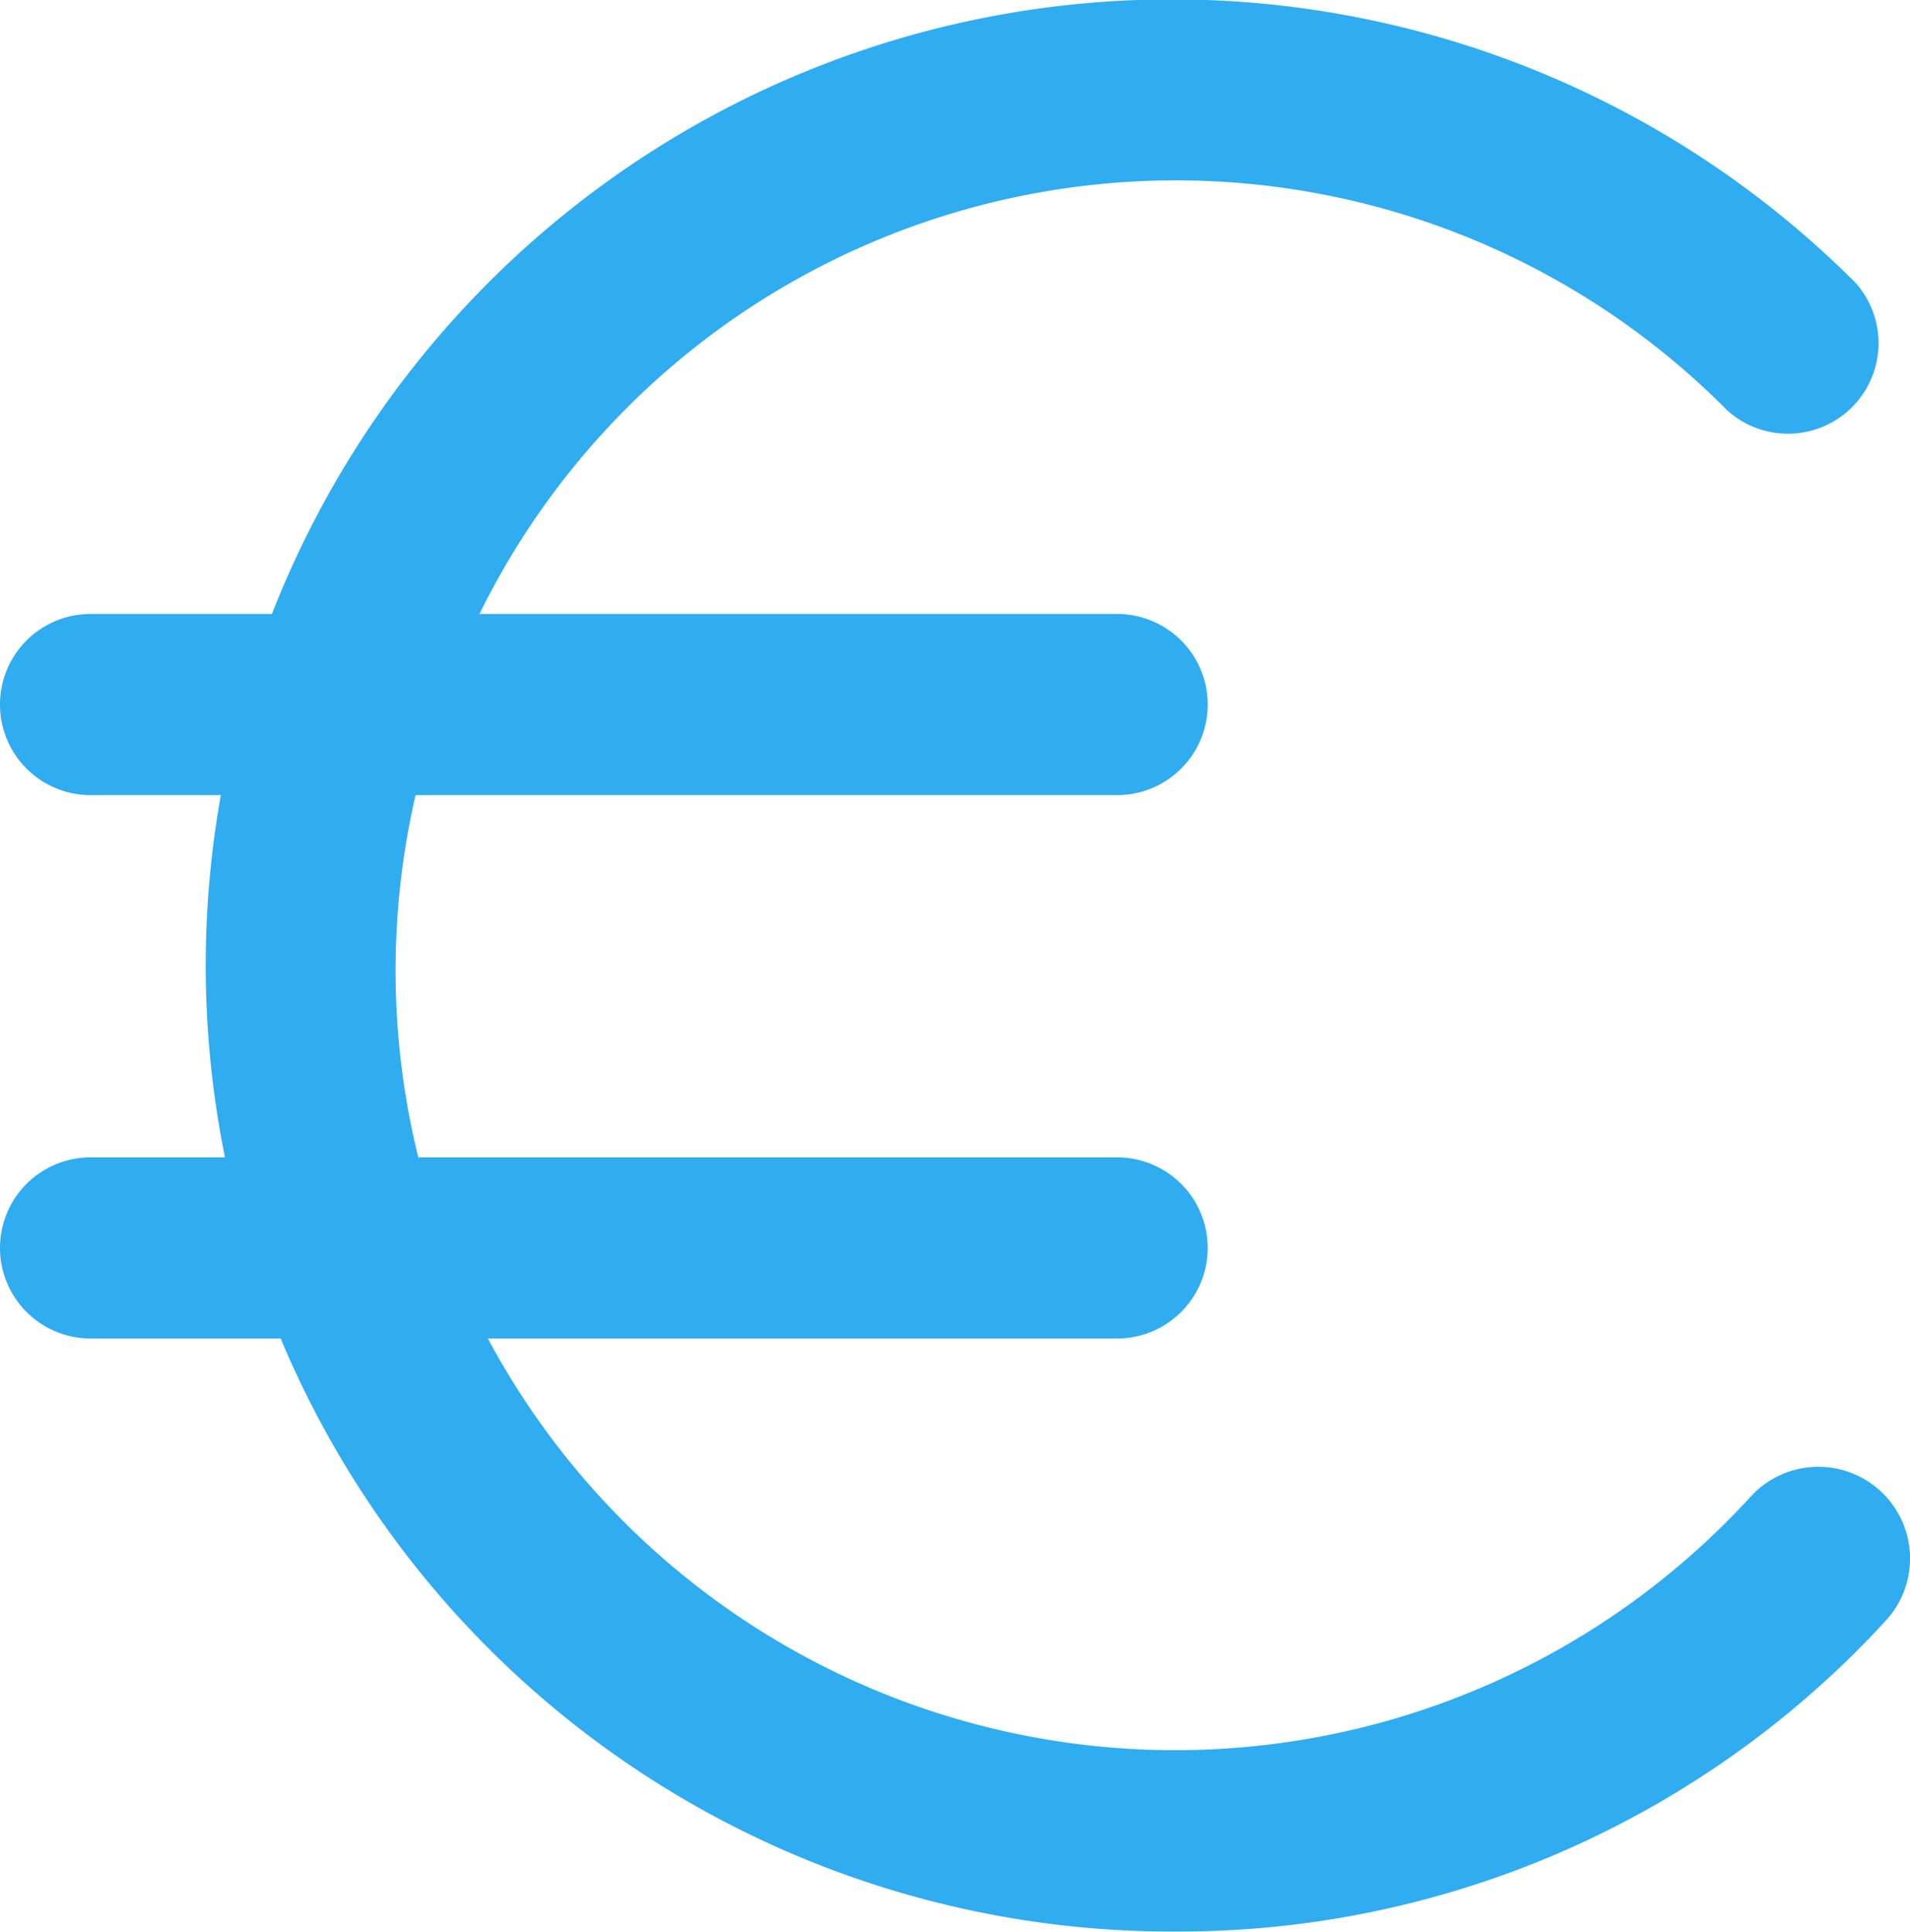 <svg xmlns="http://www.w3.org/2000/svg" width="45.969" height="46.496" viewBox="0 0 45.969 46.496">
  <g id="noun-euro-1742809" transform="translate(0)">
    <path id="Tracé_582" data-name="Tracé 582" d="M159.648,46.6A23.253,23.253,0,1,1,176,6.912a2.18,2.18,0,0,1-3.088,3.07,18.675,18.675,0,0,0-31.137,7.72,18.765,18.765,0,0,0,31.681,18.457,2.207,2.207,0,0,1,3.306,2.925A23.089,23.089,0,0,1,159.648,46.6Z" transform="translate(-131.346 -0.109)" fill="#30acf0"/>
    <path id="Tracé_583" data-name="Tracé 583" d="M100.606,182.42H75.9a2.18,2.18,0,1,1,0-4.36h24.706a2.18,2.18,0,1,1,0,4.36Z" transform="translate(-73.72 -163.282)" fill="#30acf0"/>
    <path id="Tracé_584" data-name="Tracé 584" d="M100.606,339.92H75.9a2.18,2.18,0,1,1,0-4.36h24.706a2.18,2.18,0,1,1,0,4.36Z" transform="translate(-73.72 -307.703)" fill="#30acf0"/>
  </g>
</svg>
